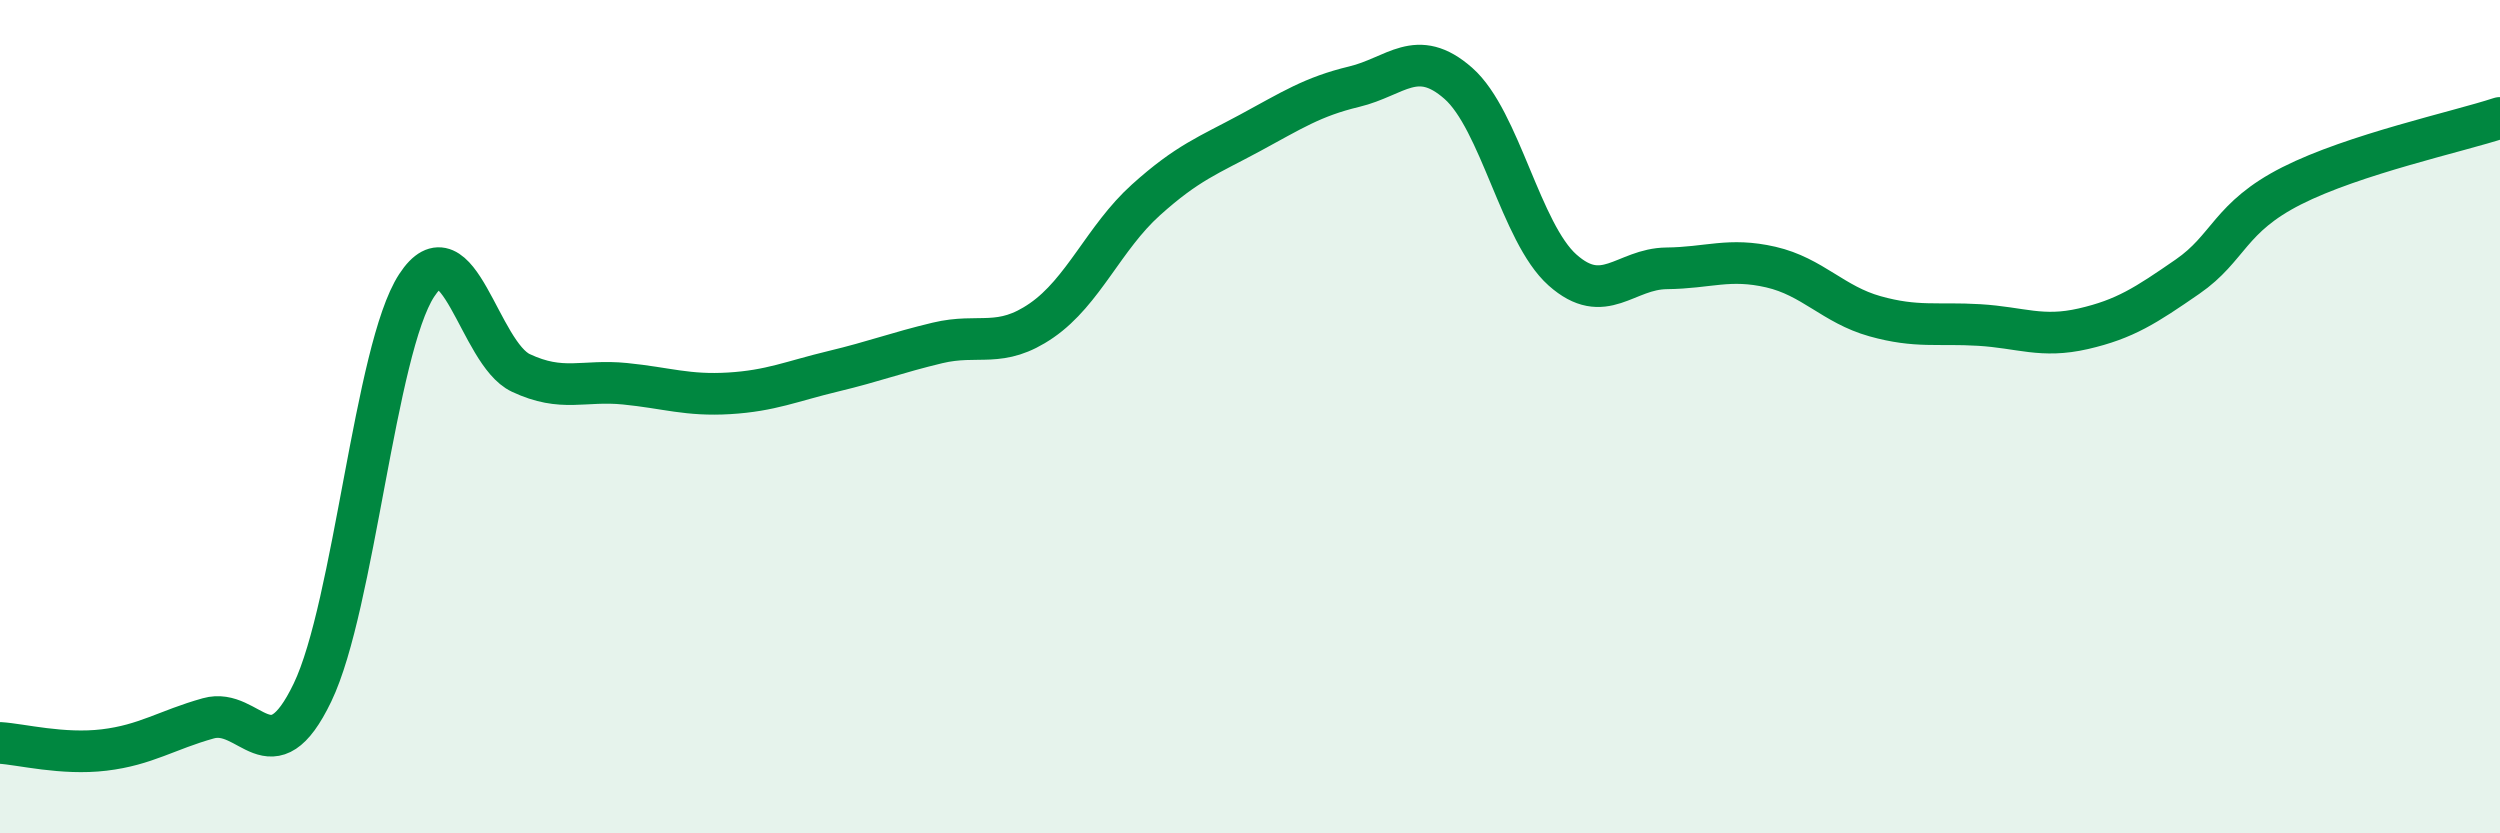 
    <svg width="60" height="20" viewBox="0 0 60 20" xmlns="http://www.w3.org/2000/svg">
      <path
        d="M 0,17.83 C 0.5,17.86 1.5,18.12 2.5,18 C 3.5,17.88 4,17.52 5,17.24 C 6,16.96 6.5,18.7 7.5,16.62 C 8.5,14.54 9,8.38 10,6.85 C 11,5.32 11.5,8.48 12.5,8.95 C 13.5,9.42 14,9.11 15,9.21 C 16,9.31 16.5,9.5 17.5,9.44 C 18.5,9.38 19,9.15 20,8.91 C 21,8.67 21.5,8.47 22.5,8.23 C 23.5,7.99 24,8.38 25,7.69 C 26,7 26.5,5.7 27.5,4.8 C 28.5,3.9 29,3.73 30,3.19 C 31,2.65 31.5,2.32 32.5,2.08 C 33.5,1.84 34,1.12 35,2 C 36,2.88 36.5,5.59 37.5,6.48 C 38.5,7.37 39,6.45 40,6.44 C 41,6.43 41.5,6.18 42.5,6.41 C 43.5,6.64 44,7.31 45,7.59 C 46,7.87 46.5,7.74 47.5,7.8 C 48.5,7.86 49,8.12 50,7.89 C 51,7.66 51.5,7.33 52.5,6.64 C 53.5,5.95 53.5,5.22 55,4.46 C 56.5,3.7 59,3.16 60,2.83L60 20L0 20Z"
        fill="#008740"
        opacity="0.1"
        stroke-linecap="round"
        stroke-linejoin="round"
      />
      <path
        d="M 0,17.83 C 0.5,17.86 1.5,18.12 2.5,18 C 3.5,17.88 4,17.52 5,17.24 C 6,16.96 6.5,18.7 7.5,16.62 C 8.5,14.54 9,8.38 10,6.85 C 11,5.32 11.5,8.48 12.5,8.95 C 13.5,9.42 14,9.11 15,9.21 C 16,9.31 16.5,9.5 17.5,9.44 C 18.5,9.38 19,9.15 20,8.91 C 21,8.67 21.5,8.47 22.5,8.23 C 23.5,7.99 24,8.38 25,7.69 C 26,7 26.5,5.7 27.5,4.8 C 28.5,3.9 29,3.73 30,3.19 C 31,2.65 31.5,2.32 32.5,2.08 C 33.5,1.84 34,1.12 35,2 C 36,2.88 36.5,5.59 37.5,6.48 C 38.5,7.37 39,6.45 40,6.44 C 41,6.43 41.5,6.18 42.5,6.41 C 43.5,6.64 44,7.31 45,7.59 C 46,7.87 46.5,7.74 47.5,7.8 C 48.5,7.86 49,8.12 50,7.89 C 51,7.66 51.5,7.33 52.5,6.64 C 53.5,5.95 53.5,5.22 55,4.46 C 56.5,3.7 59,3.16 60,2.83"
        stroke="#008740"
        stroke-width="1"
        fill="none"
        stroke-linecap="round"
        stroke-linejoin="round"
      />
    </svg>
  